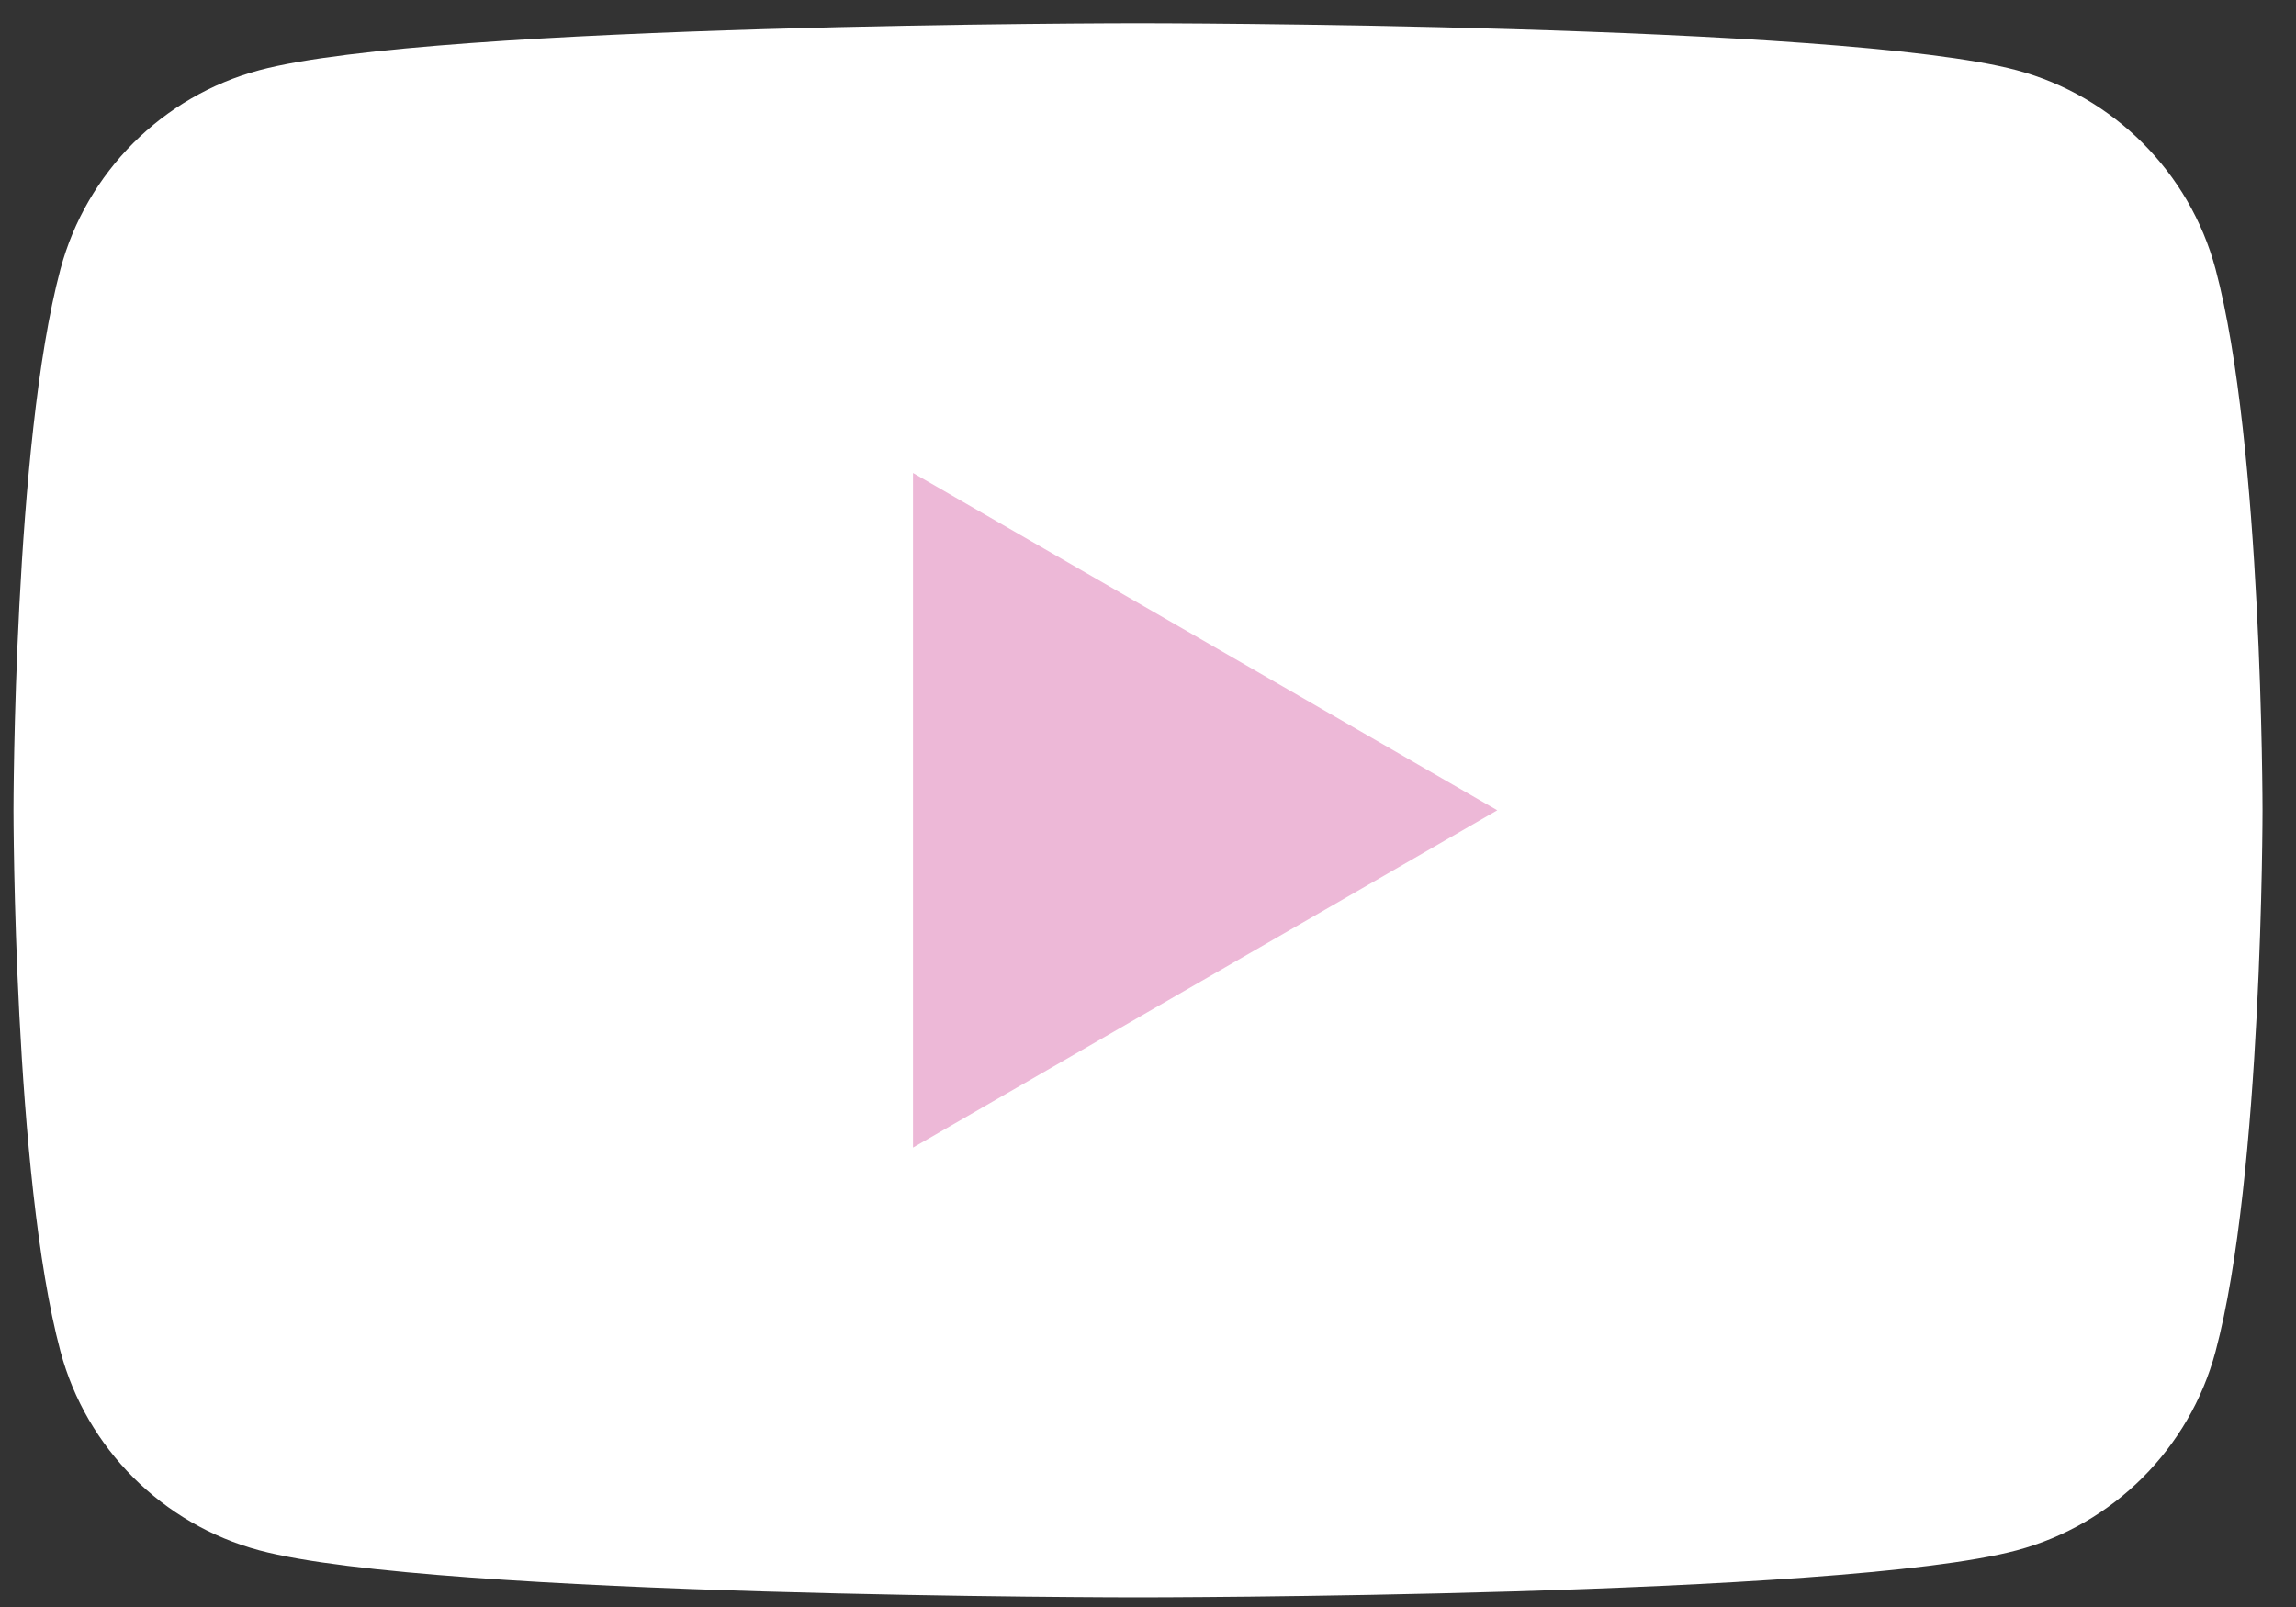 <svg width="40" height="28" viewBox="0 0 40 28" fill="none" xmlns="http://www.w3.org/2000/svg">
<rect x="0" y="0" width="40" height="28" fill="#333333" stroke="none"/>
<g clip-path="url(#clip0_5638_2136)">
<path d="M38.598 4.687C38.147 3.001 36.819 1.674 35.133 1.223C32.078 0.405 19.826 0.405 19.826 0.405C19.826 0.405 7.573 0.405 4.518 1.223C2.832 1.674 1.505 3.001 1.054 4.687C0.235 7.743 0.235 14.118 0.235 14.118C0.235 14.118 0.235 20.493 1.054 23.549C1.505 25.235 2.832 26.562 4.518 27.013C7.574 27.832 19.826 27.832 19.826 27.832C19.826 27.832 32.078 27.832 35.134 27.013C36.82 26.562 38.147 25.235 38.598 23.549C39.417 20.493 39.417 14.118 39.417 14.118C39.417 14.118 39.416 7.743 38.598 4.687Z" fill="white"/>
<path d="M15.906 19.995L26.085 14.118L15.906 8.241V19.995Z" fill="#EDB8D7"/>
</g>
<defs>
<clipPath id="clip0_5638_2136">
<rect width="39.636" height="27.683" fill="white" transform="translate(0.235 0.277)"/>
</clipPath>
</defs>
</svg>
